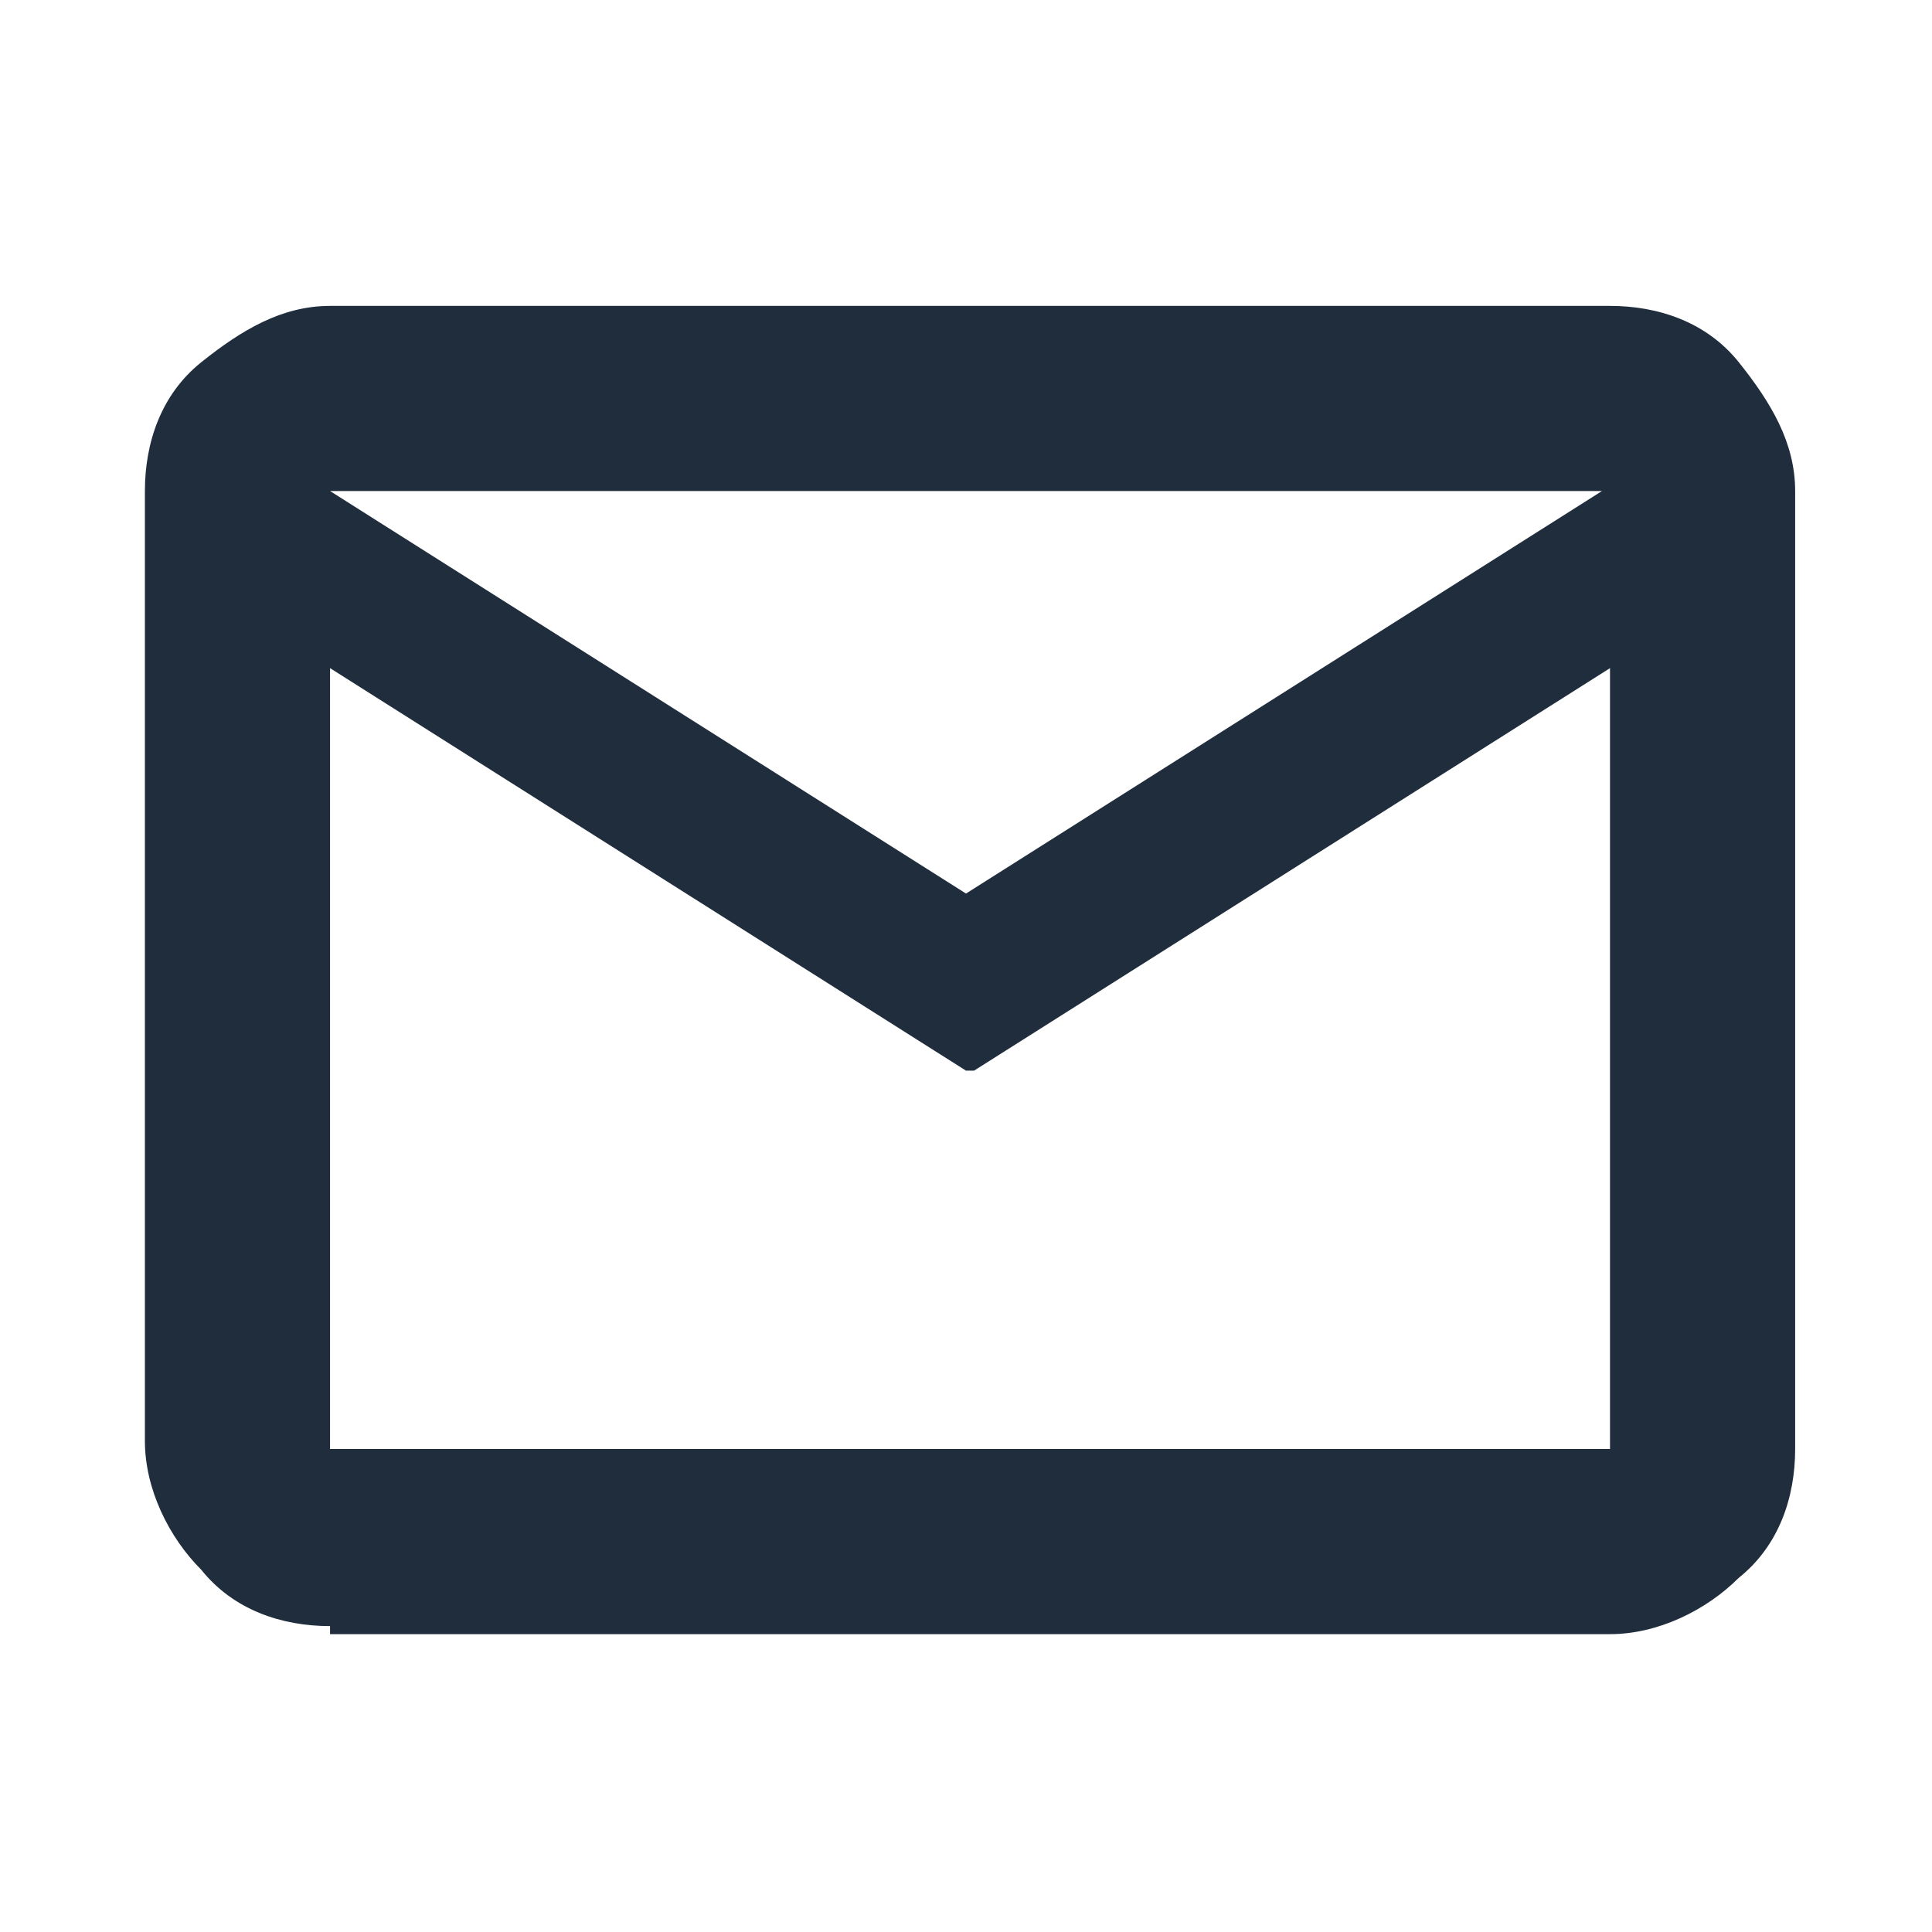 <?xml version="1.0" encoding="UTF-8"?>
<svg xmlns="http://www.w3.org/2000/svg" version="1.1" viewBox="0 0 24 24">
  <defs>
    <style>
      .cls-1 {
        fill: #1f2d3d;
      }
    </style>
  </defs>
  <!-- Generator: Adobe Illustrator 28.7.1, SVG Export Plug-In . SVG Version: 1.2.0 Build 142)  -->
  <g>
    <g id="Calque_1">
      <path class="cls-1" d="M4.1,20.2c-.6,0-1.2-.2-1.6-.7-.4-.4-.7-1-.7-1.6V6.1c0-.6.2-1.2.7-1.6s1-.7,1.6-.7h15.9c.6,0,1.2.2,1.6.7s.7,1,.7,1.6v11.9c0,.6-.2,1.2-.7,1.6-.4.4-1,.7-1.6.7H4.1ZM12,13.3l-7.9-5v9.7h15.9v-9.7l-7.9,5ZM12,11.1l7.9-5H4.1l7.9,5ZM4.1,8.3v-2.2,11.9-9.7Z"/>
    </g>
  </g>
</svg>